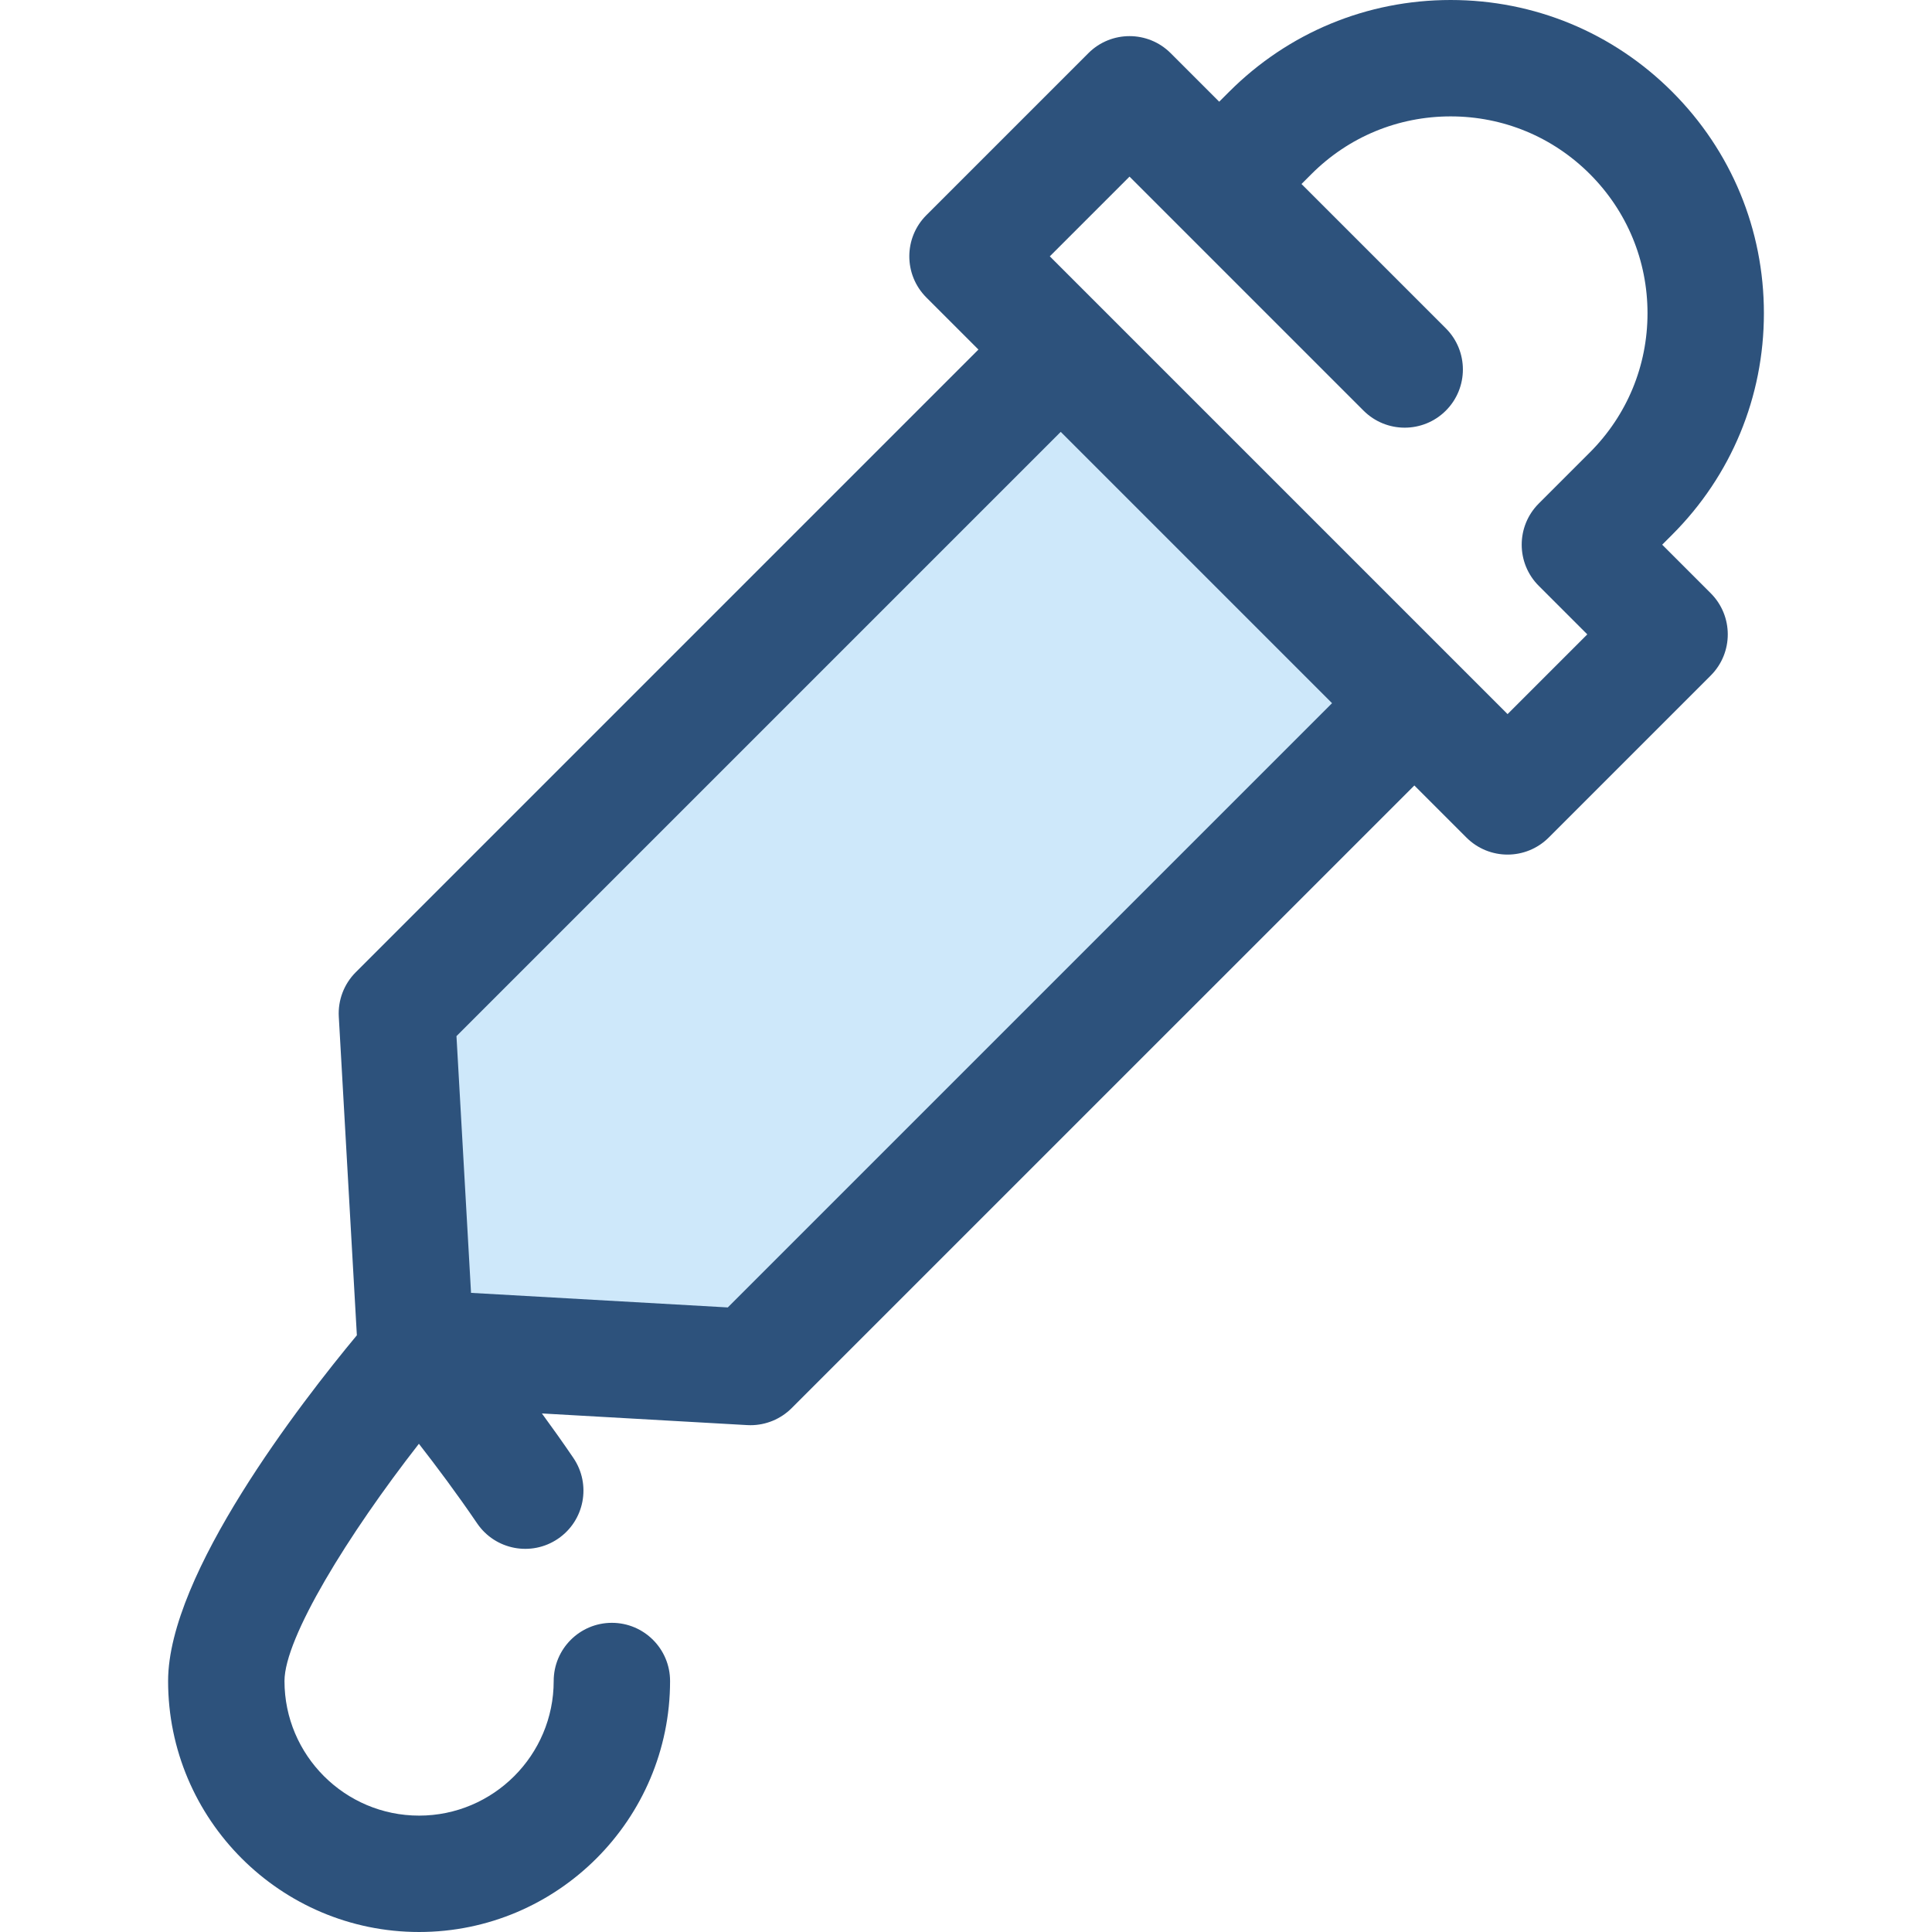 <?xml version="1.0" encoding="iso-8859-1"?>
<!-- Uploaded to: SVG Repo, www.svgrepo.com, Generator: SVG Repo Mixer Tools -->
<svg height="800px" width="800px" version="1.1" id="Layer_1" xmlns="http://www.w3.org/2000/svg" xmlns:xlink="http://www.w3.org/1999/xlink" 
	 viewBox="0 0 512 512" xml:space="preserve">
<polygon style="fill:#CEE8FA;" points="198.89,362.27 110.21,357.24 105.18,268.56 281.104,92.637 374.815,186.348 "/>
<path style="fill:#2D527C;" d="M440.499,144.348l2.64-2.64c15.679-15.679,24.313-36.525,24.313-58.698s-8.634-43.019-24.313-58.698
	C427.46,8.633,406.613,0,384.441,0c-22.173,0-43.019,8.634-58.698,24.313l-2.64,2.64L310.24,14.09c-6.024-6.02-15.785-6.02-21.81,0
	l-42.936,42.936c-6.022,6.022-6.022,15.787,0,21.81l13.8,13.8L94.276,257.655c-3.107,3.107-4.741,7.391-4.492,11.779l4.788,84.428
	c-14.791,17.813-50.024,63.235-50.024,91.624c0,36.675,29.839,66.513,66.515,66.513c36.675,0,66.513-29.839,66.513-66.513
	c0-8.516-6.906-15.421-15.421-15.421c-8.516,0-15.421,6.906-15.421,15.421c0,19.67-16.003,35.671-35.671,35.671
	c-19.67,0-35.672-16.001-35.672-35.671c0-11.476,16.88-38.849,35.62-62.869c4.642,5.953,10.133,13.295,15.432,21.09
	c4.787,7.044,14.382,8.873,21.423,4.085c7.043-4.787,8.873-14.379,4.085-21.423c-2.79-4.105-5.609-8.065-8.34-11.79l54.405,3.086
	c0.291,0.017,0.583,0.025,0.874,0.025c4.077,0,8.002-1.618,10.903-4.517l165.023-165.017l13.801,13.801
	c3.012,3.01,6.958,4.517,10.904,4.517c3.946,0,7.893-1.507,10.904-4.517l42.936-42.936c6.022-6.022,6.022-15.787,0-21.81
	L440.499,144.348z M192.87,346.484l-68.042-3.86l-3.86-68.042l160.136-160.136l71.902,71.902L192.87,346.484z M399.521,189.242
	L278.21,67.931l21.126-21.126l62.018,62.018c6.024,6.02,15.785,6.02,21.81,0c6.022-6.022,6.022-15.787,0-21.81l-38.251-38.249
	l2.64-2.64c9.854-9.854,22.953-15.279,36.888-15.279c13.935,0,27.034,5.427,36.888,15.279c9.854,9.853,15.279,22.953,15.279,36.888
	s-5.427,27.033-15.279,36.888l-13.544,13.544c-3.012,3.012-4.517,6.958-4.517,10.904c0,3.946,1.505,7.894,4.517,10.904
	l12.864,12.864L399.521,189.242z"/>
</svg>